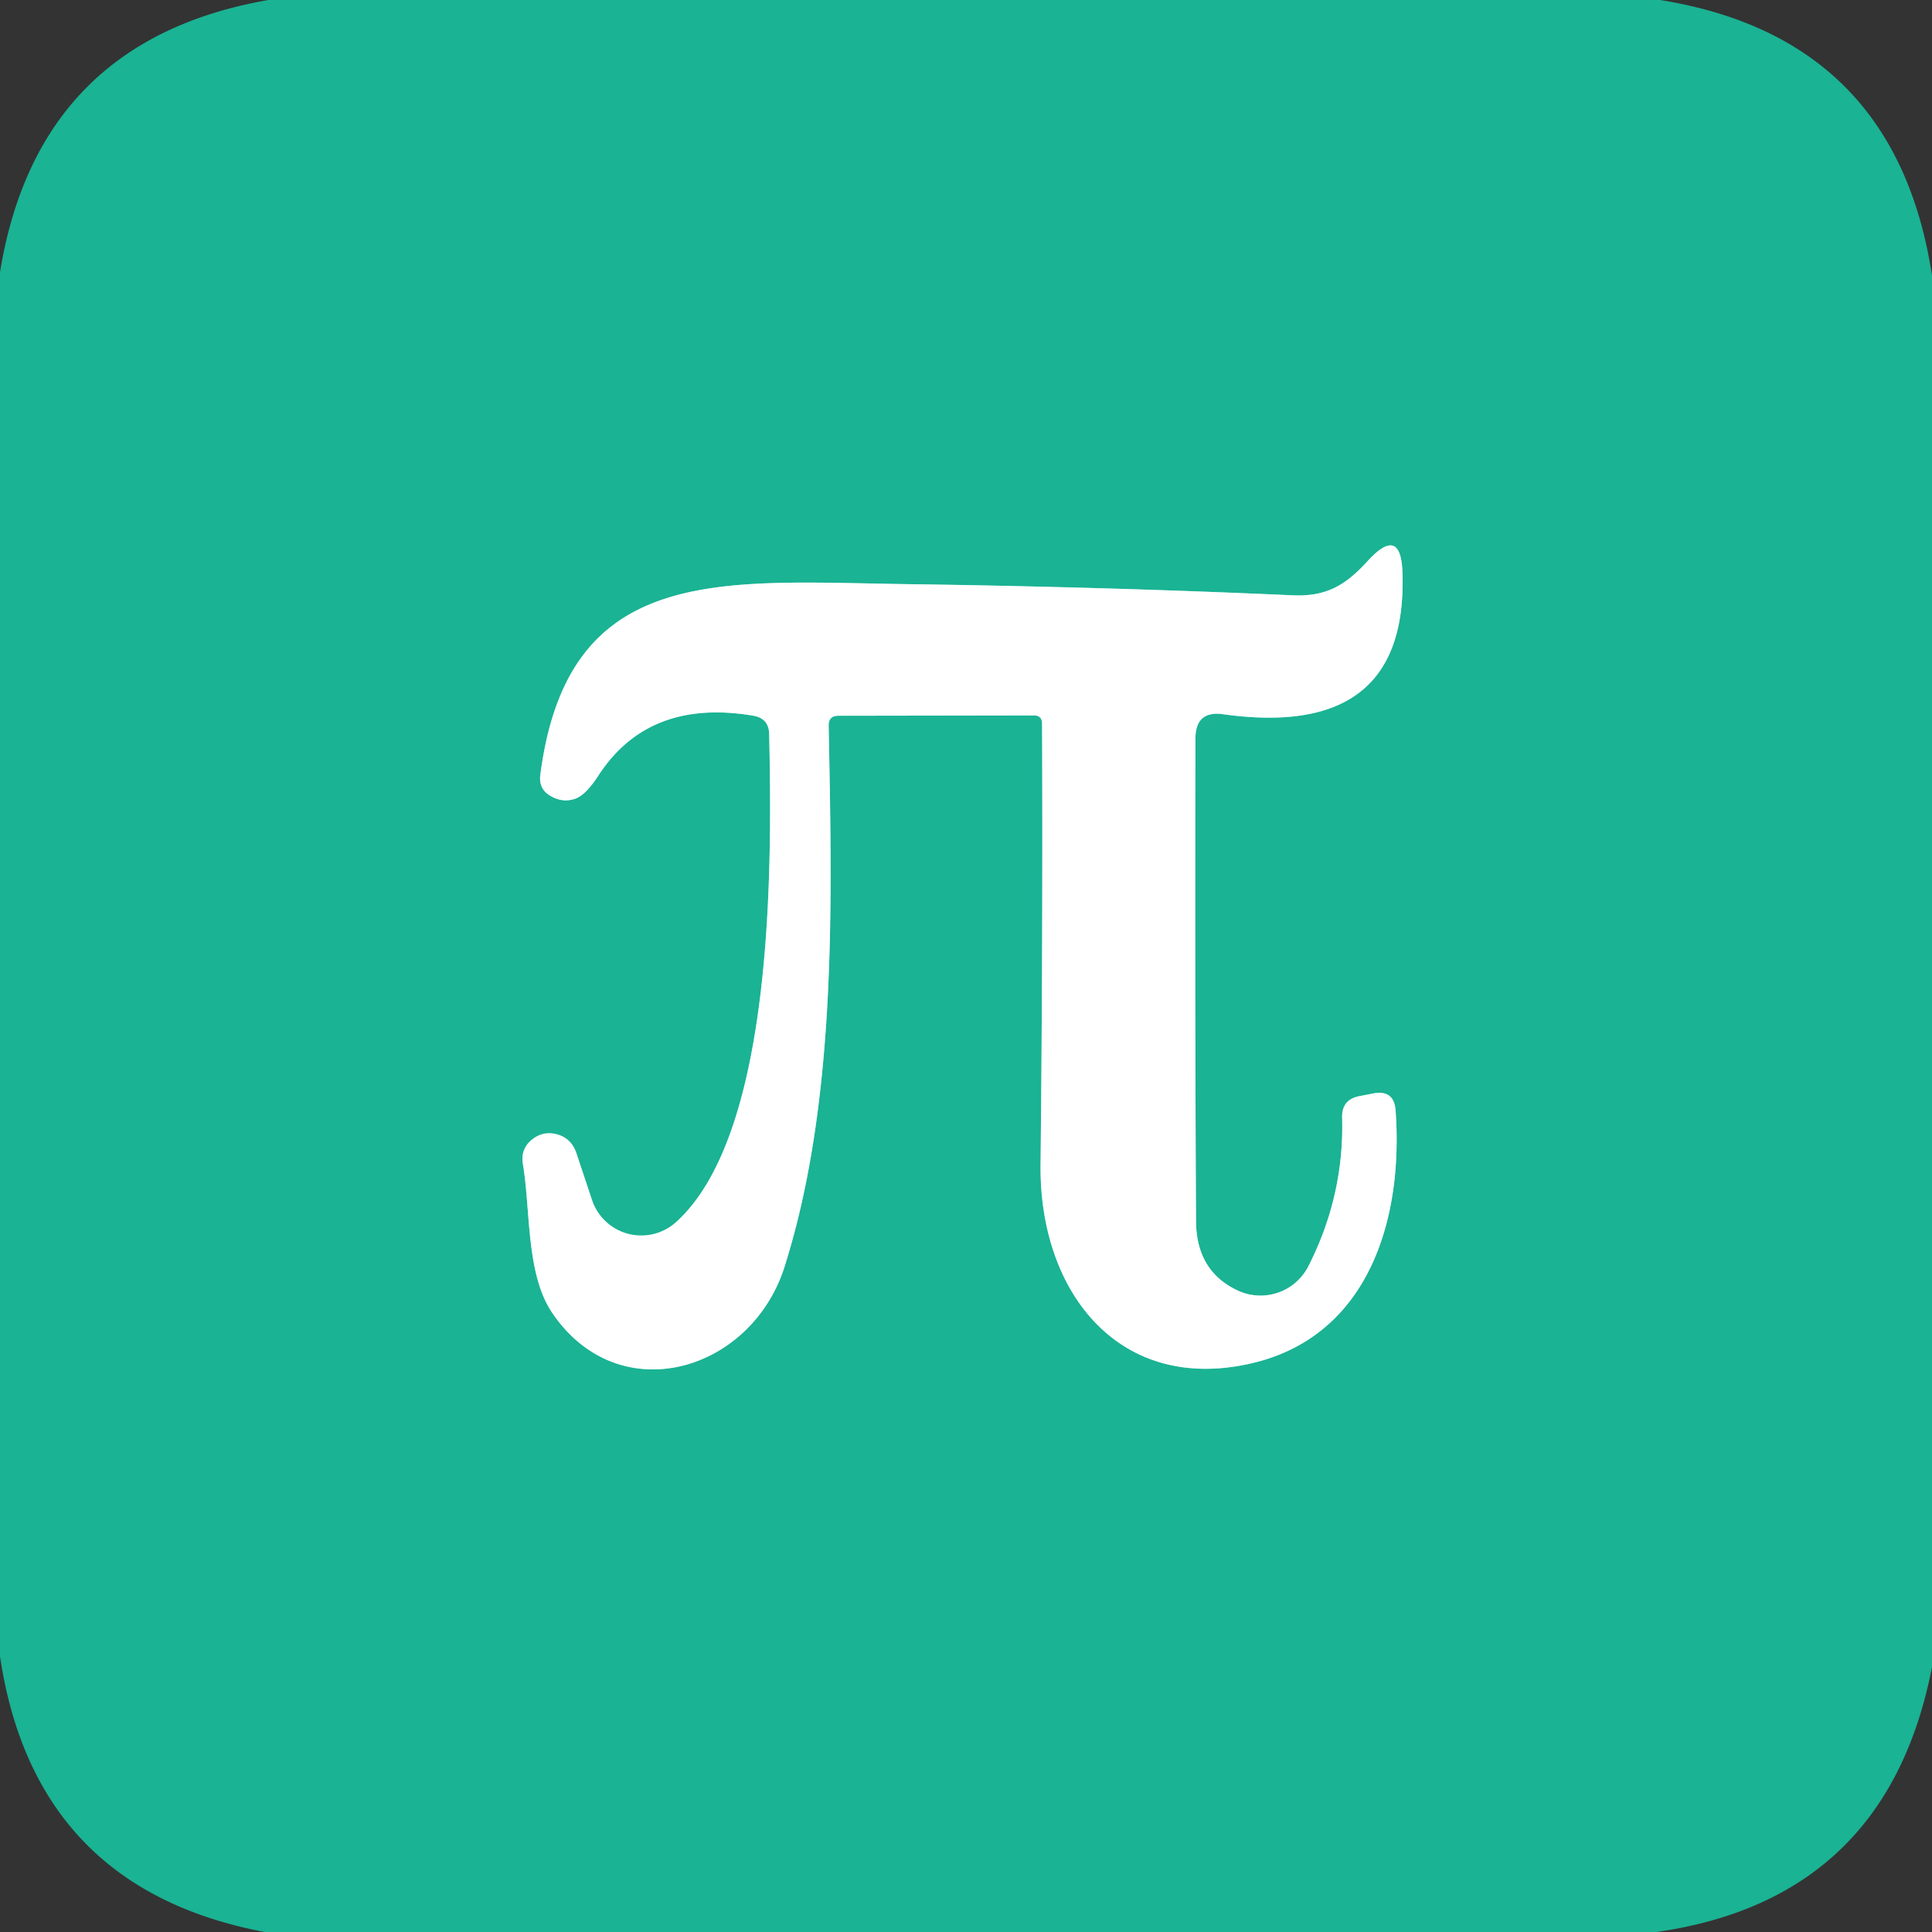 <?xml version="1.0" encoding="UTF-8" standalone="no"?>
<!DOCTYPE svg PUBLIC "-//W3C//DTD SVG 1.1//EN" "http://www.w3.org/Graphics/SVG/1.1/DTD/svg11.dtd">
<svg xmlns="http://www.w3.org/2000/svg" version="1.1" viewBox="0.00 0.00 64.00 64.00">
<rect x="0.00" y="0.00" width="64.00" height="64.00" fill="#333333" stroke="none"/>
<path stroke="#8dd9ca" stroke-width="2.00" fill="none" stroke-linecap="butt" vector-effect="non-scaling-stroke" d="
  M 25.48 24.32
  C 25.57 28.51 25.67 37.54 22.39 40.49
  A 1.72 1.72 0.0 0 1 19.61 39.75
  L 19.09 38.19
  Q 18.91 37.67 18.38 37.56
  Q 17.98 37.48 17.65 37.73
  Q 17.24 38.04 17.32 38.55
  C 17.58 40.08 17.42 42.18 18.28 43.47
  C 20.48 46.75 24.88 45.46 25.99 41.96
  C 27.74 36.43 27.56 29.78 27.45 24.03
  Q 27.45 23.71 27.77 23.71
  L 34.25 23.70
  Q 34.52 23.70 34.52 23.97
  Q 34.55 30.81 34.47 38.60
  C 34.43 42.75 37.01 46.11 41.33 45.19
  C 45.30 44.35 46.50 40.45 46.23 36.78
  Q 46.18 36.10 45.50 36.22
  L 45.04 36.31
  Q 44.44 36.42 44.46 37.03
  Q 44.53 39.60 43.35 41.93
  A 1.78 1.78 0.0 0 1 40.98 42.74
  Q 39.63 42.10 39.62 40.45
  Q 39.58 32.95 39.60 24.47
  Q 39.60 23.53 40.52 23.66
  Q 46.62 24.51 46.46 19.01
  Q 46.42 17.37 45.31 18.58
  C 44.58 19.38 43.95 19.77 42.82 19.72
  Q 36.56 19.44 30.01 19.35
  C 23.85 19.26 18.81 18.66 17.90 25.66
  Q 17.83 26.17 18.30 26.40
  Q 18.67 26.59 19.05 26.46
  Q 19.40 26.34 19.81 25.71
  Q 21.48 23.12 24.96 23.71
  Q 25.47 23.80 25.48 24.32"
/>
<path fill="#1ab394" d="
  M 8.89 0.00
  L 54.99 0.00
  Q 62.80 1.25 64.00 9.13
  L 64.00 55.22
  Q 62.51 62.91 54.87 64.00
  L 8.77 64.00
  Q 1.15 62.56 0.00 54.87
  L 0.00 9.02
  Q 1.25 1.33 8.89 0.00
  Z
  M 25.48 24.32
  C 25.57 28.51 25.67 37.54 22.39 40.49
  A 1.72 1.72 0.0 0 1 19.61 39.75
  L 19.09 38.19
  Q 18.91 37.67 18.38 37.56
  Q 17.98 37.48 17.65 37.73
  Q 17.24 38.04 17.32 38.55
  C 17.58 40.08 17.42 42.18 18.28 43.47
  C 20.48 46.75 24.88 45.46 25.99 41.96
  C 27.74 36.43 27.56 29.78 27.45 24.03
  Q 27.45 23.71 27.77 23.71
  L 34.25 23.70
  Q 34.52 23.70 34.52 23.97
  Q 34.55 30.81 34.47 38.60
  C 34.43 42.75 37.01 46.11 41.33 45.19
  C 45.30 44.35 46.50 40.45 46.23 36.78
  Q 46.18 36.10 45.50 36.22
  L 45.04 36.31
  Q 44.44 36.42 44.46 37.03
  Q 44.53 39.60 43.35 41.93
  A 1.78 1.78 0.0 0 1 40.98 42.74
  Q 39.63 42.10 39.62 40.45
  Q 39.58 32.95 39.60 24.47
  Q 39.60 23.53 40.52 23.66
  Q 46.62 24.51 46.46 19.01
  Q 46.42 17.37 45.31 18.58
  C 44.58 19.38 43.95 19.77 42.82 19.72
  Q 36.56 19.44 30.01 19.35
  C 23.85 19.26 18.81 18.66 17.90 25.66
  Q 17.83 26.17 18.30 26.40
  Q 18.67 26.59 19.05 26.46
  Q 19.40 26.34 19.81 25.71
  Q 21.48 23.12 24.96 23.71
  Q 25.47 23.80 25.48 24.32
  Z"
/>
<path fill="#ffffff" d="
  M 24.96 23.71
  Q 21.48 23.12 19.81 25.71
  Q 19.40 26.34 19.05 26.46
  Q 18.67 26.59 18.30 26.40
  Q 17.83 26.17 17.90 25.66
  C 18.81 18.66 23.85 19.26 30.01 19.35
  Q 36.56 19.44 42.82 19.72
  C 43.95 19.77 44.58 19.38 45.31 18.58
  Q 46.42 17.37 46.46 19.01
  Q 46.62 24.51 40.52 23.66
  Q 39.60 23.53 39.60 24.47
  Q 39.58 32.95 39.62 40.45
  Q 39.63 42.10 40.98 42.74
  A 1.78 1.78 0.0 0 0 43.35 41.93
  Q 44.53 39.60 44.46 37.03
  Q 44.44 36.42 45.04 36.31
  L 45.50 36.22
  Q 46.18 36.10 46.23 36.78
  C 46.50 40.45 45.30 44.35 41.33 45.19
  C 37.01 46.11 34.43 42.75 34.47 38.60
  Q 34.55 30.81 34.52 23.97
  Q 34.52 23.70 34.25 23.70
  L 27.77 23.71
  Q 27.45 23.71 27.45 24.03
  C 27.56 29.78 27.74 36.43 25.99 41.96
  C 24.88 45.46 20.48 46.75 18.28 43.47
  C 17.42 42.18 17.58 40.08 17.32 38.55
  Q 17.24 38.04 17.65 37.73
  Q 17.98 37.48 18.38 37.56
  Q 18.91 37.67 19.09 38.19
  L 19.61 39.75
  A 1.72 1.72 0.0 0 0 22.39 40.49
  C 25.67 37.54 25.57 28.51 25.48 24.32
  Q 25.47 23.80 24.96 23.71
  Z"
/>
</svg>
